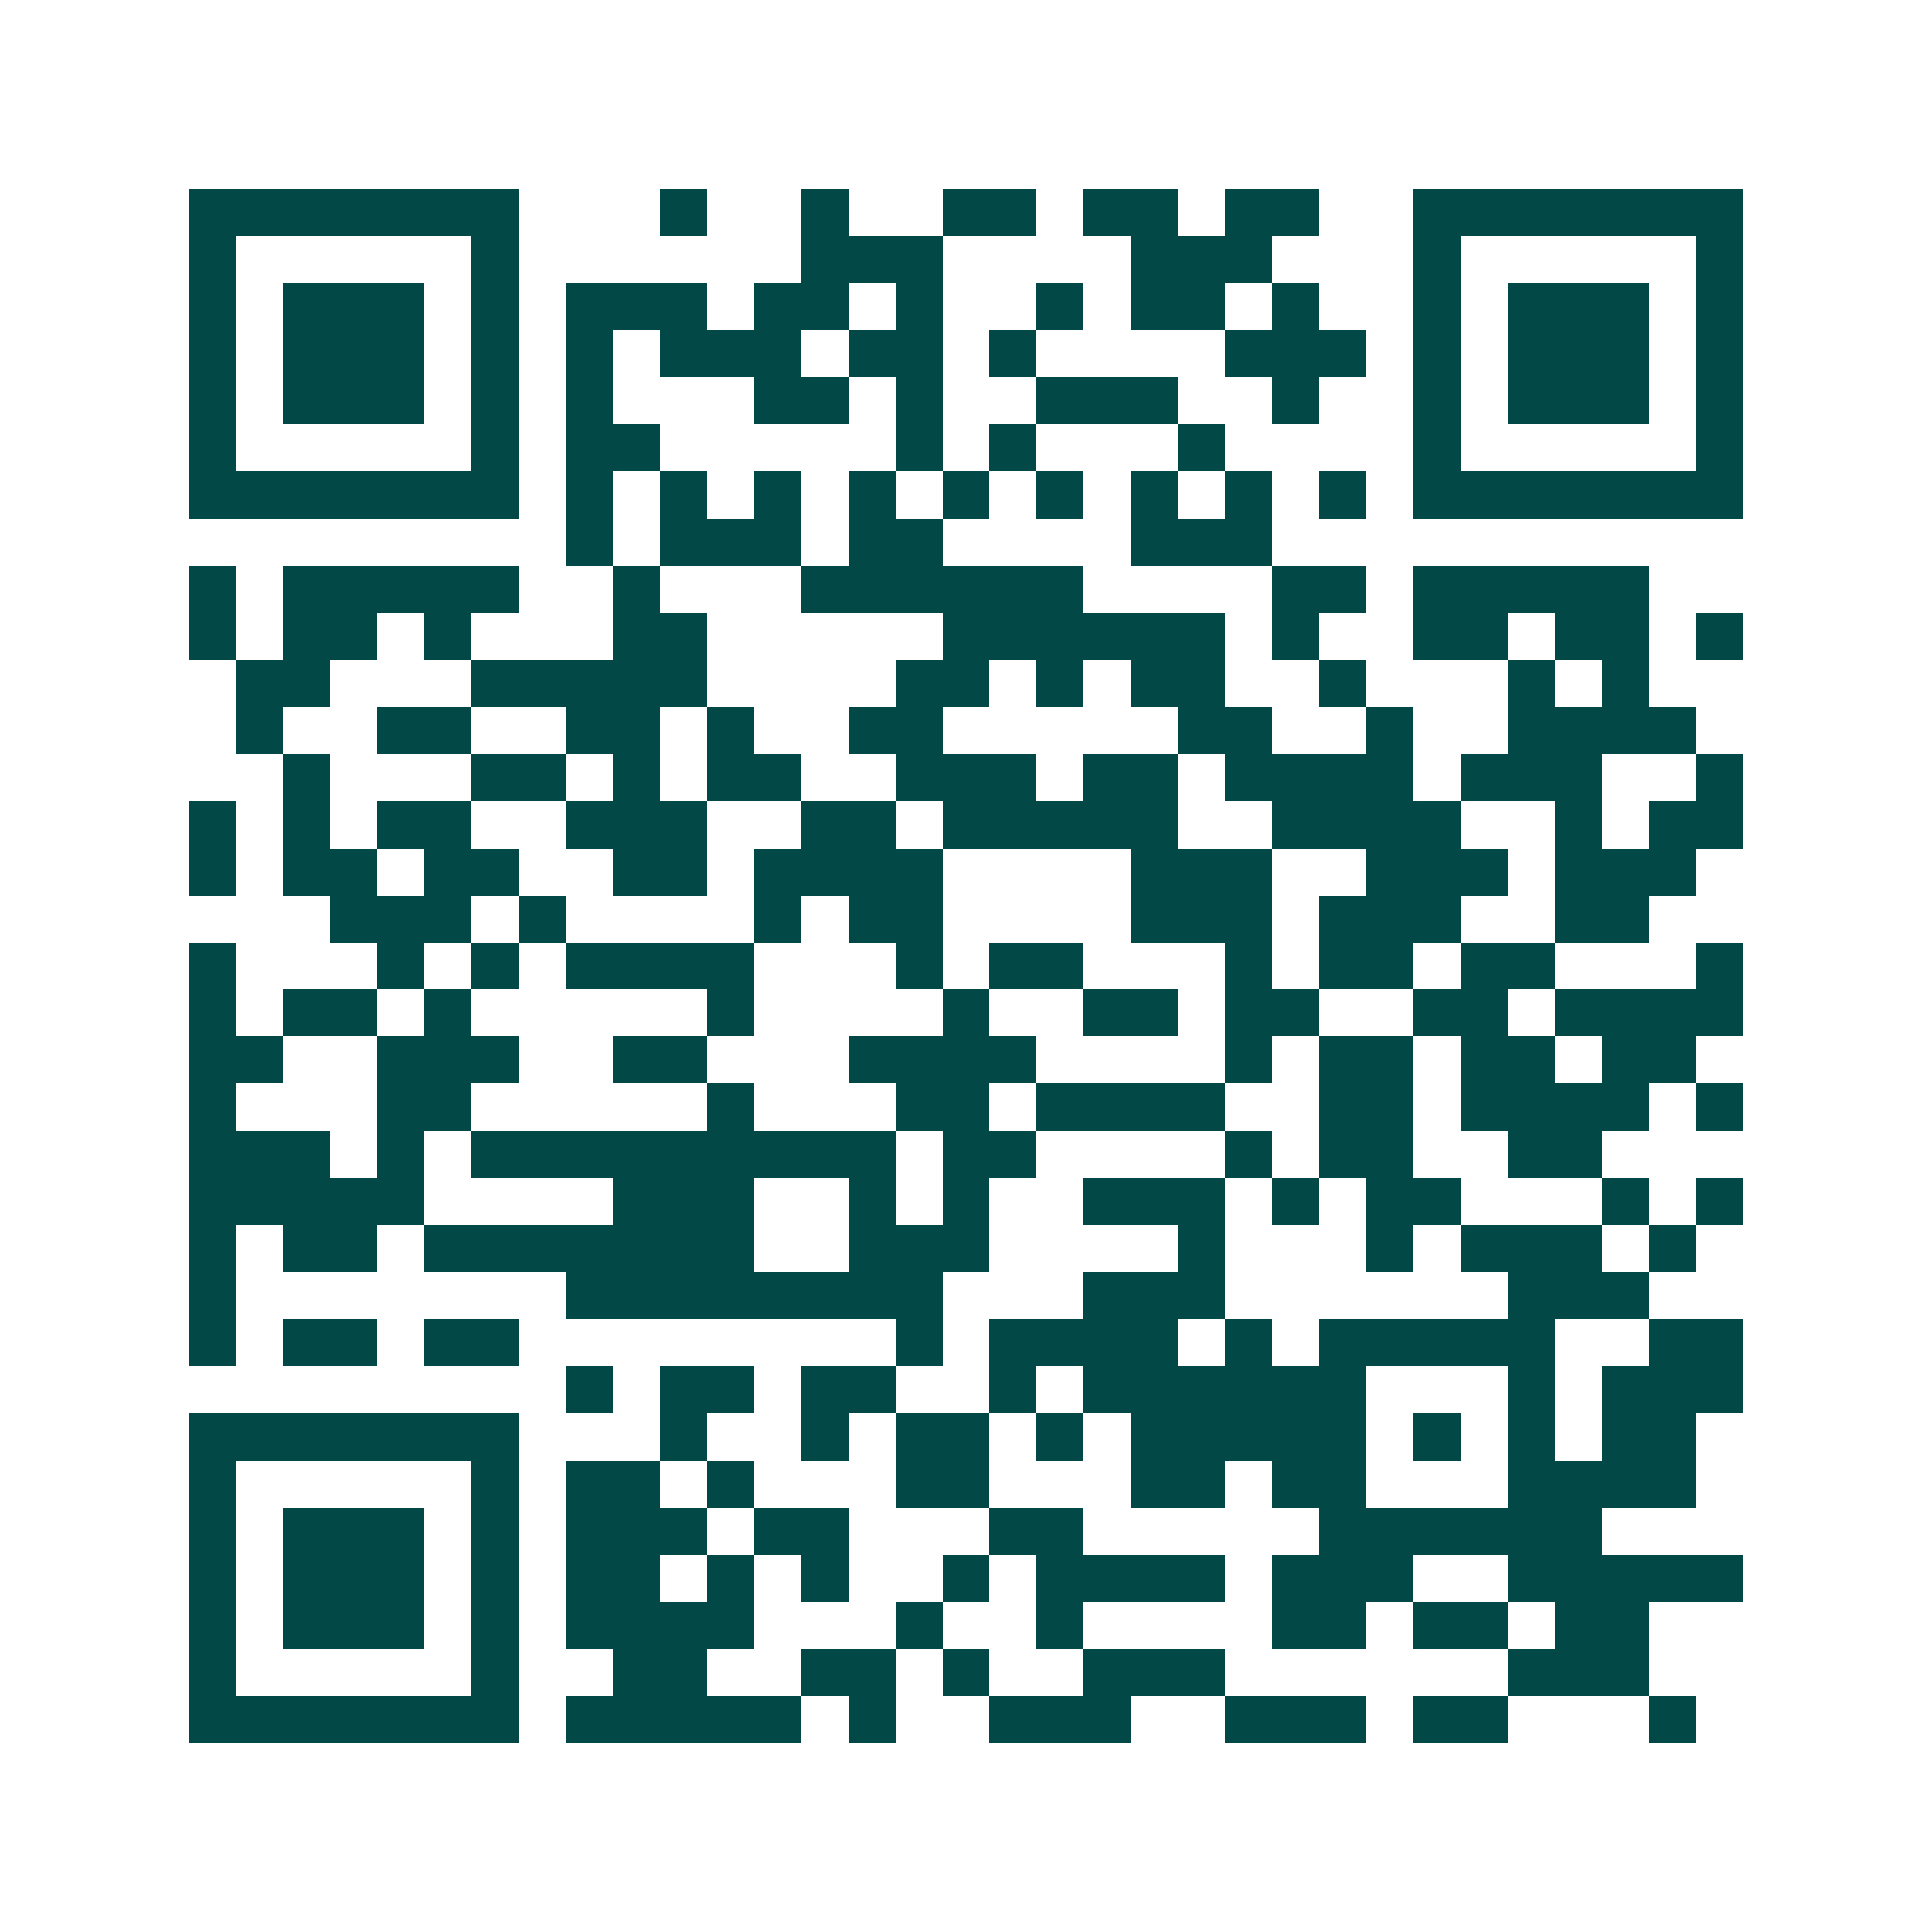 <svg xmlns="http://www.w3.org/2000/svg" width="200" height="200" viewBox="0 0 41 41" shape-rendering="crispEdges"><path fill="#ffffff" d="M0 0h41v41H0z"/><path stroke="#014847" d="M4 4.5h7m3 0h1m2 0h1m2 0h2m1 0h2m1 0h2m2 0h7M4 5.5h1m5 0h1m6 0h3m4 0h3m3 0h1m5 0h1M4 6.5h1m1 0h3m1 0h1m1 0h3m1 0h2m1 0h1m2 0h1m1 0h2m1 0h1m2 0h1m1 0h3m1 0h1M4 7.5h1m1 0h3m1 0h1m1 0h1m1 0h3m1 0h2m1 0h1m4 0h3m1 0h1m1 0h3m1 0h1M4 8.5h1m1 0h3m1 0h1m1 0h1m3 0h2m1 0h1m2 0h3m2 0h1m2 0h1m1 0h3m1 0h1M4 9.5h1m5 0h1m1 0h2m5 0h1m1 0h1m3 0h1m4 0h1m5 0h1M4 10.5h7m1 0h1m1 0h1m1 0h1m1 0h1m1 0h1m1 0h1m1 0h1m1 0h1m1 0h1m1 0h7M12 11.5h1m1 0h3m1 0h2m4 0h3M4 12.5h1m1 0h5m2 0h1m3 0h6m4 0h2m1 0h5M4 13.5h1m1 0h2m1 0h1m3 0h2m5 0h6m1 0h1m2 0h2m1 0h2m1 0h1M5 14.5h2m3 0h5m4 0h2m1 0h1m1 0h2m2 0h1m3 0h1m1 0h1M5 15.5h1m2 0h2m2 0h2m1 0h1m2 0h2m5 0h2m2 0h1m2 0h4M6 16.5h1m3 0h2m1 0h1m1 0h2m2 0h3m1 0h2m1 0h4m1 0h3m2 0h1M4 17.5h1m1 0h1m1 0h2m2 0h3m2 0h2m1 0h5m2 0h4m2 0h1m1 0h2M4 18.5h1m1 0h2m1 0h2m2 0h2m1 0h4m4 0h3m2 0h3m1 0h3M7 19.5h3m1 0h1m4 0h1m1 0h2m4 0h3m1 0h3m2 0h2M4 20.5h1m3 0h1m1 0h1m1 0h4m3 0h1m1 0h2m3 0h1m1 0h2m1 0h2m3 0h1M4 21.5h1m1 0h2m1 0h1m5 0h1m4 0h1m2 0h2m1 0h2m2 0h2m1 0h4M4 22.5h2m2 0h3m2 0h2m3 0h4m4 0h1m1 0h2m1 0h2m1 0h2M4 23.5h1m3 0h2m5 0h1m3 0h2m1 0h4m2 0h2m1 0h4m1 0h1M4 24.5h3m1 0h1m1 0h9m1 0h2m4 0h1m1 0h2m2 0h2M4 25.5h5m4 0h3m2 0h1m1 0h1m2 0h3m1 0h1m1 0h2m3 0h1m1 0h1M4 26.5h1m1 0h2m1 0h7m2 0h3m4 0h1m3 0h1m1 0h3m1 0h1M4 27.5h1m7 0h8m3 0h3m6 0h3M4 28.5h1m1 0h2m1 0h2m8 0h1m1 0h4m1 0h1m1 0h5m2 0h2M12 29.5h1m1 0h2m1 0h2m2 0h1m1 0h6m3 0h1m1 0h3M4 30.5h7m3 0h1m2 0h1m1 0h2m1 0h1m1 0h5m1 0h1m1 0h1m1 0h2M4 31.5h1m5 0h1m1 0h2m1 0h1m3 0h2m3 0h2m1 0h2m3 0h4M4 32.5h1m1 0h3m1 0h1m1 0h3m1 0h2m3 0h2m5 0h6M4 33.5h1m1 0h3m1 0h1m1 0h2m1 0h1m1 0h1m2 0h1m1 0h4m1 0h3m2 0h5M4 34.5h1m1 0h3m1 0h1m1 0h4m3 0h1m2 0h1m4 0h2m1 0h2m1 0h2M4 35.5h1m5 0h1m2 0h2m2 0h2m1 0h1m2 0h3m6 0h3M4 36.5h7m1 0h5m1 0h1m2 0h3m2 0h3m1 0h2m3 0h1"/></svg>
